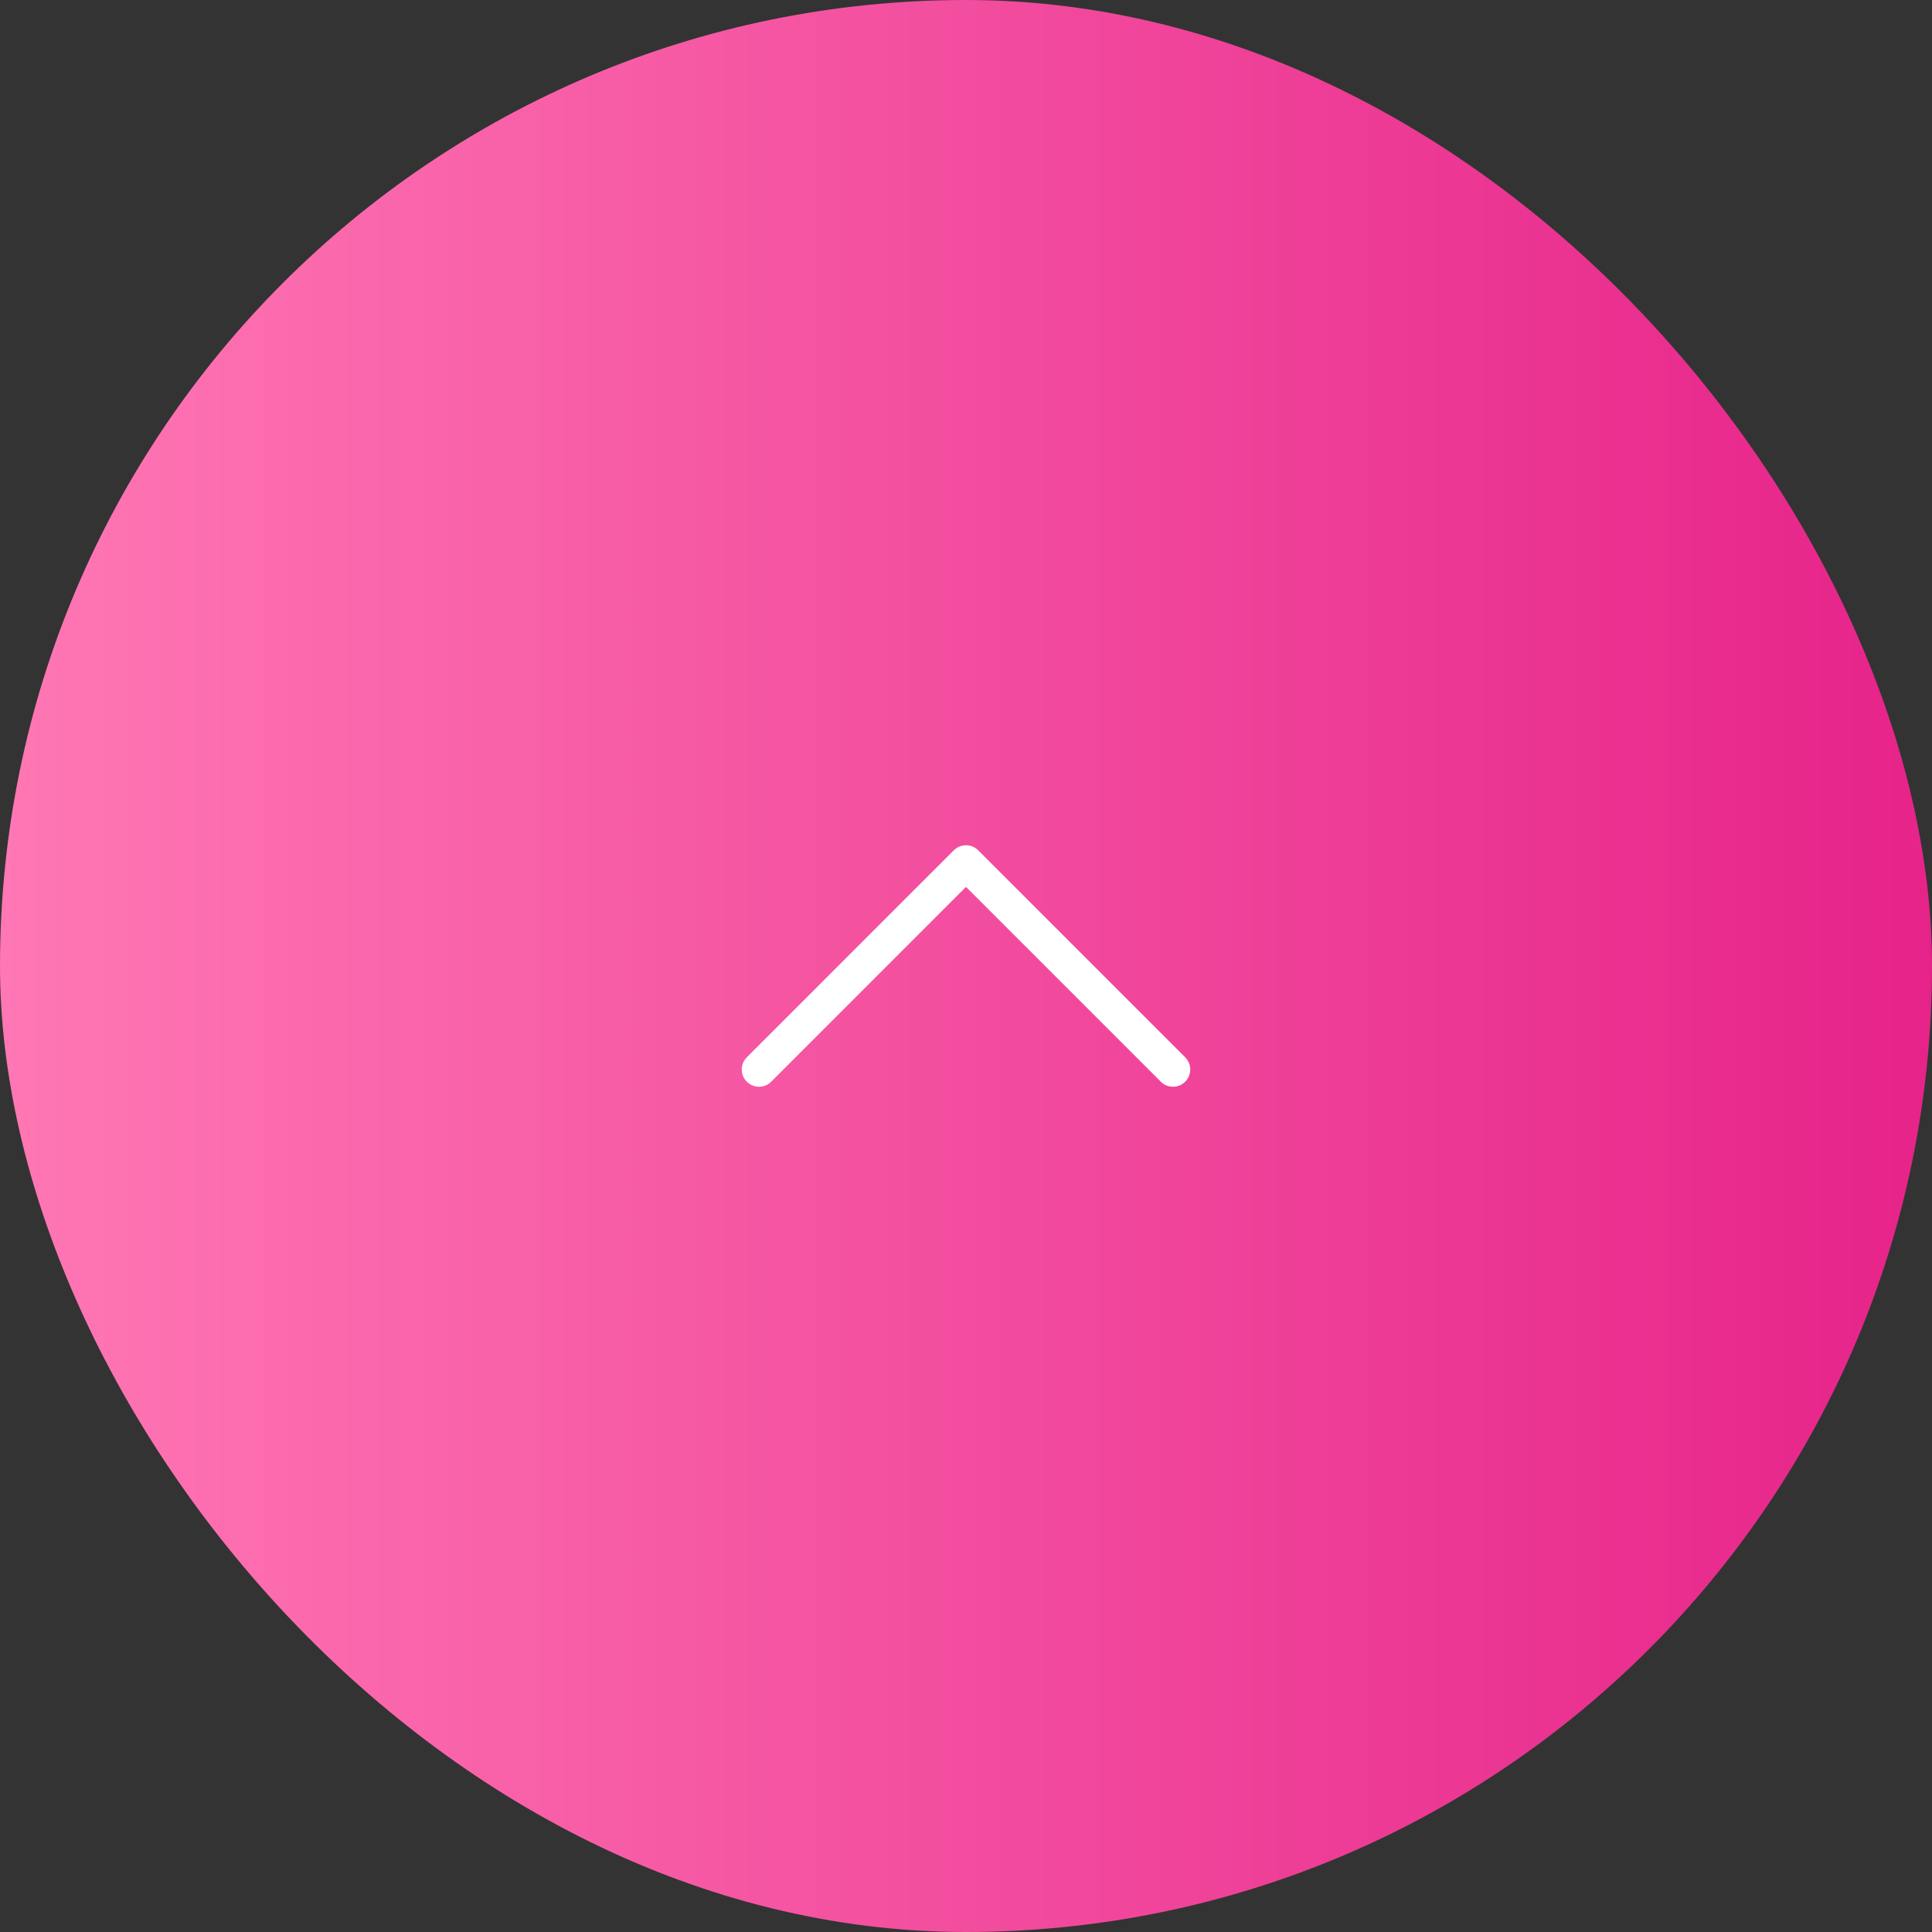 <svg xmlns="http://www.w3.org/2000/svg" width="56" height="56" viewBox="0 0 56 56" fill="none"><rect x="0" y="0" width="56" height="56" fill="#333333" stroke="none"/><rect width="56" height="56" rx="28" fill="url(#paint0_linear_1_112)"></rect><path d="M22 31L28 25L34 31" stroke="white" stroke-linecap="round" stroke-linejoin="round"></path><defs><linearGradient id="paint0_linear_1_112" x1="0" y1="28" x2="56" y2="28" gradientUnits="userSpaceOnUse"><stop stop-color="#FF77B4"></stop><stop offset="1" stop-color="#E62389"></stop></linearGradient></defs></svg>